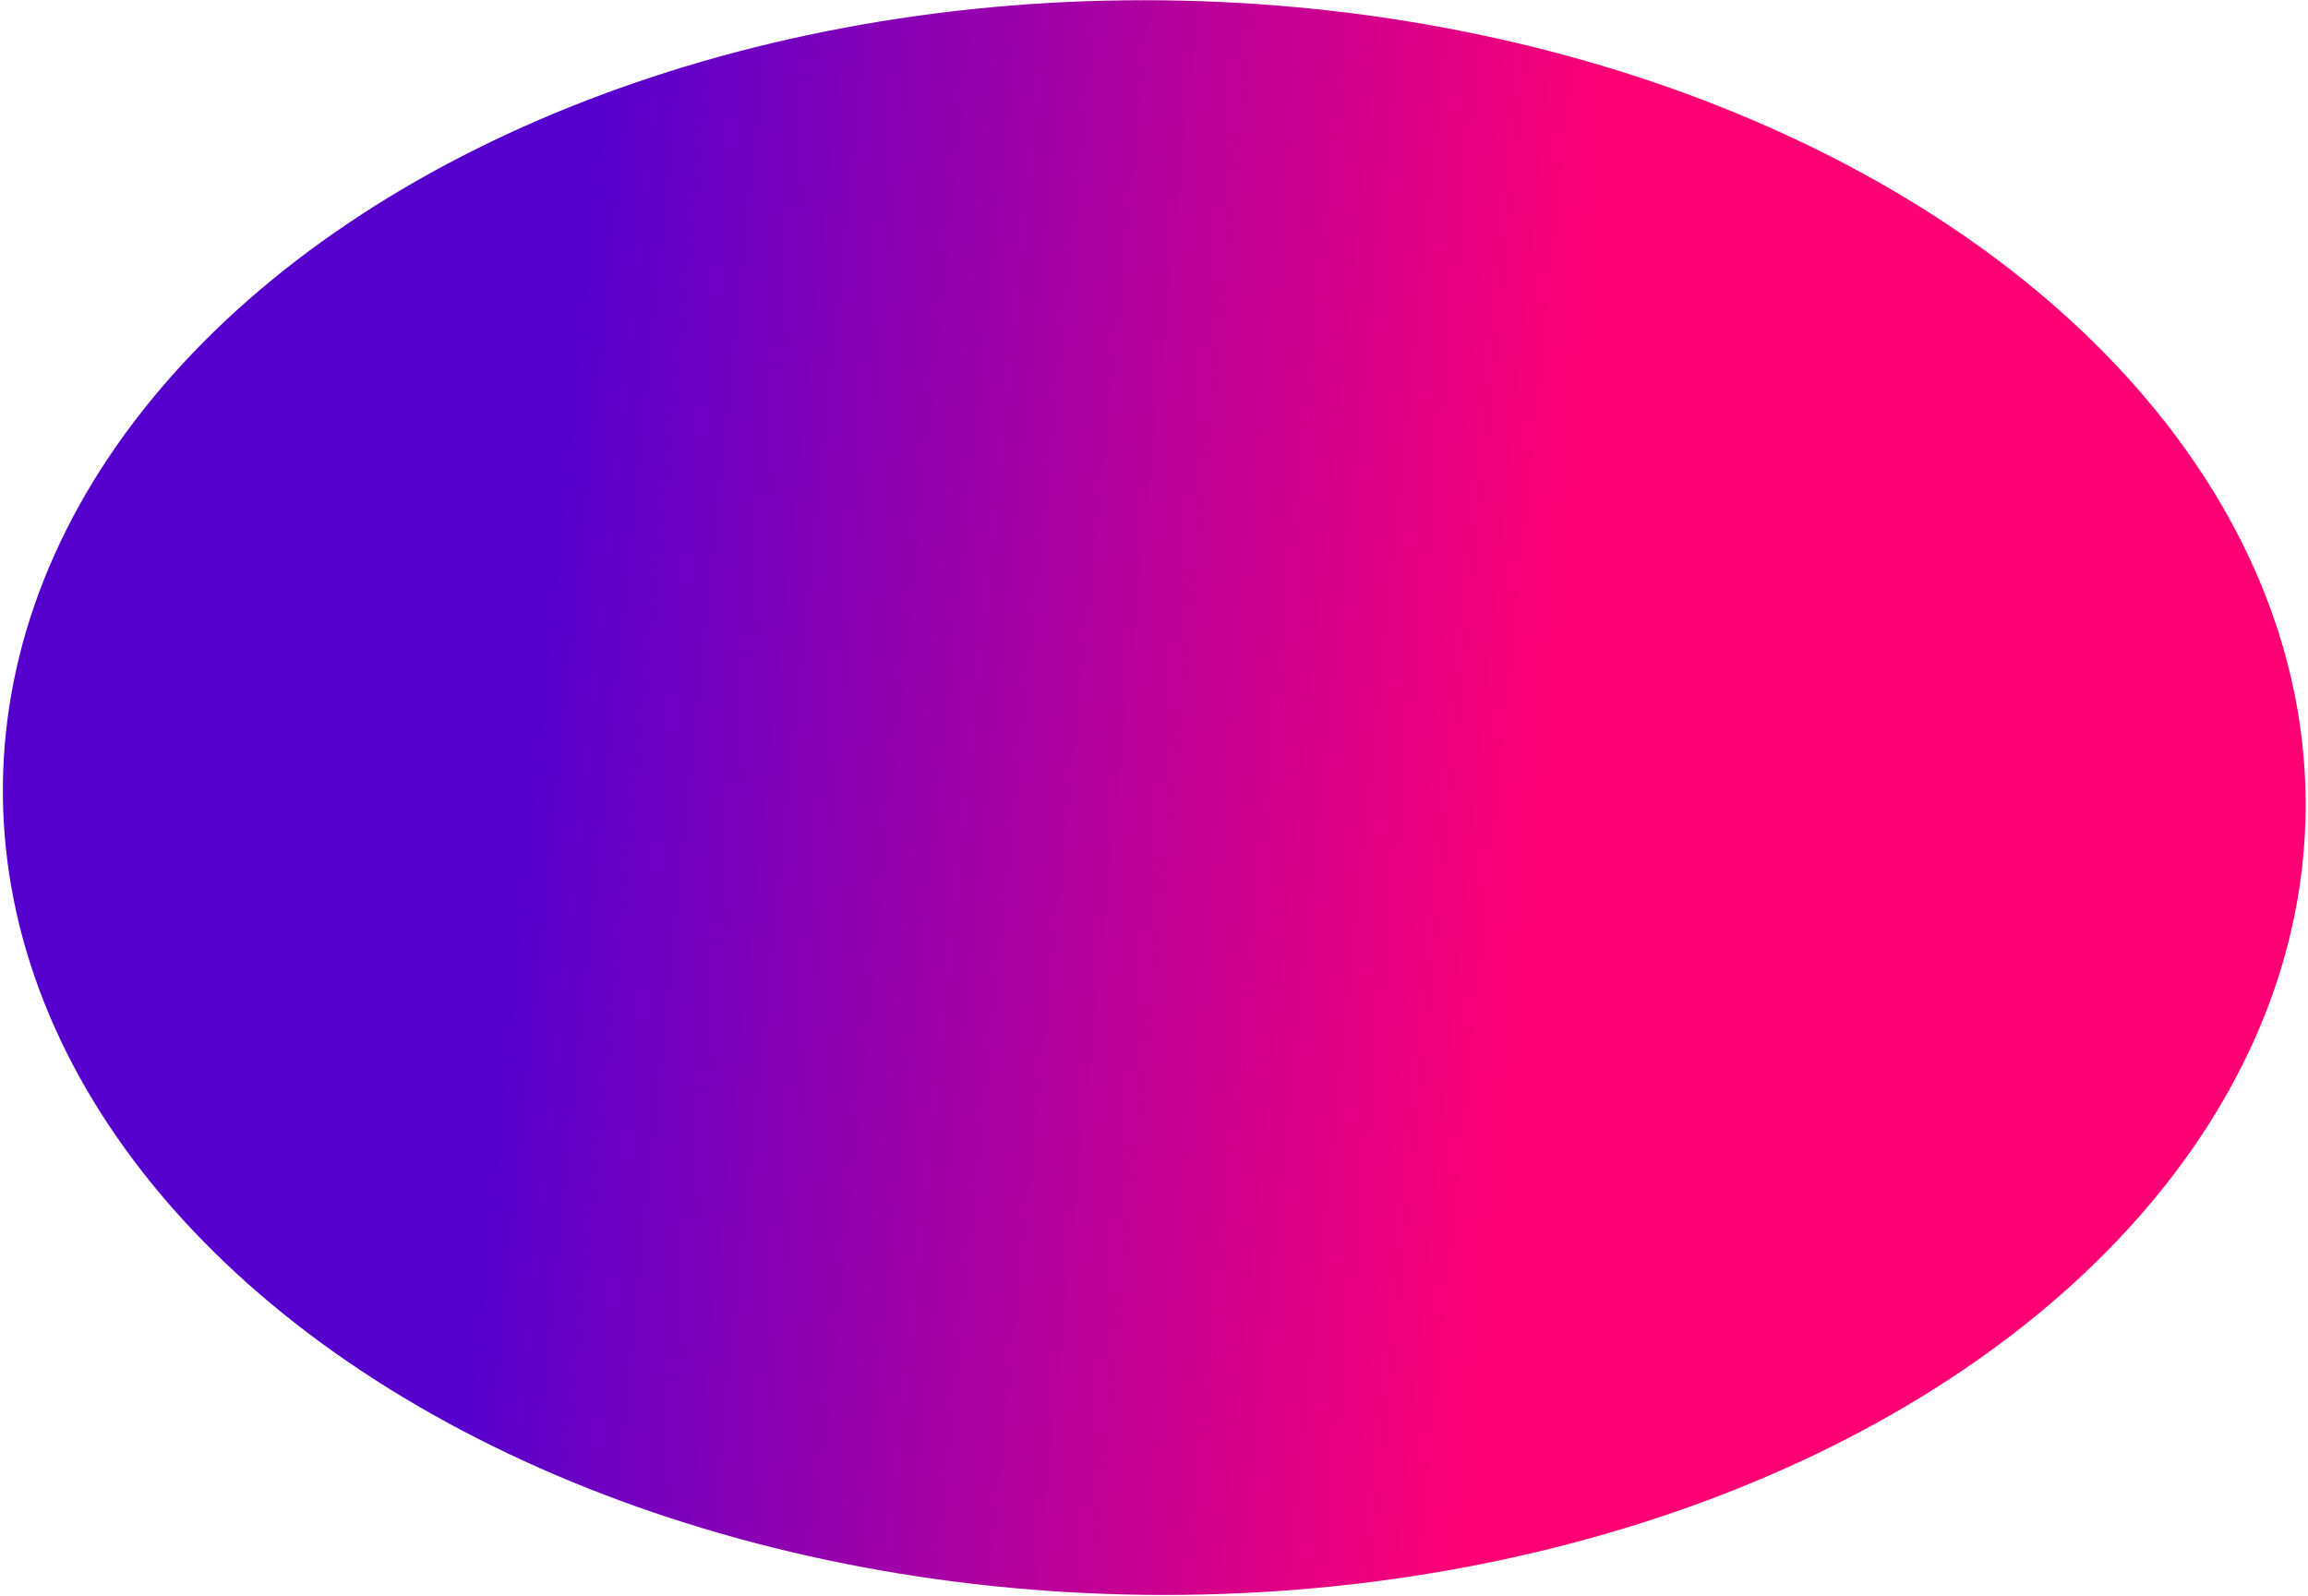 <svg width="574" height="397" viewBox="0 0 574 397" fill="none" xmlns="http://www.w3.org/2000/svg">
<ellipse cx="287.069" cy="198.384" rx="198.316" ry="286.364" transform="rotate(-89.326 287.069 198.384)" fill="url(#paint0_linear_417_9)"/>
<defs>
<linearGradient id="paint0_linear_417_9" x1="392.21" y1="389.591" x2="432.331" y2="-54.539" gradientUnits="userSpaceOnUse">
<stop offset="0.186" stop-color="#FF0074"/>
<stop offset="0.755" stop-color="#5600CE"/>
</linearGradient>
</defs>
</svg>
